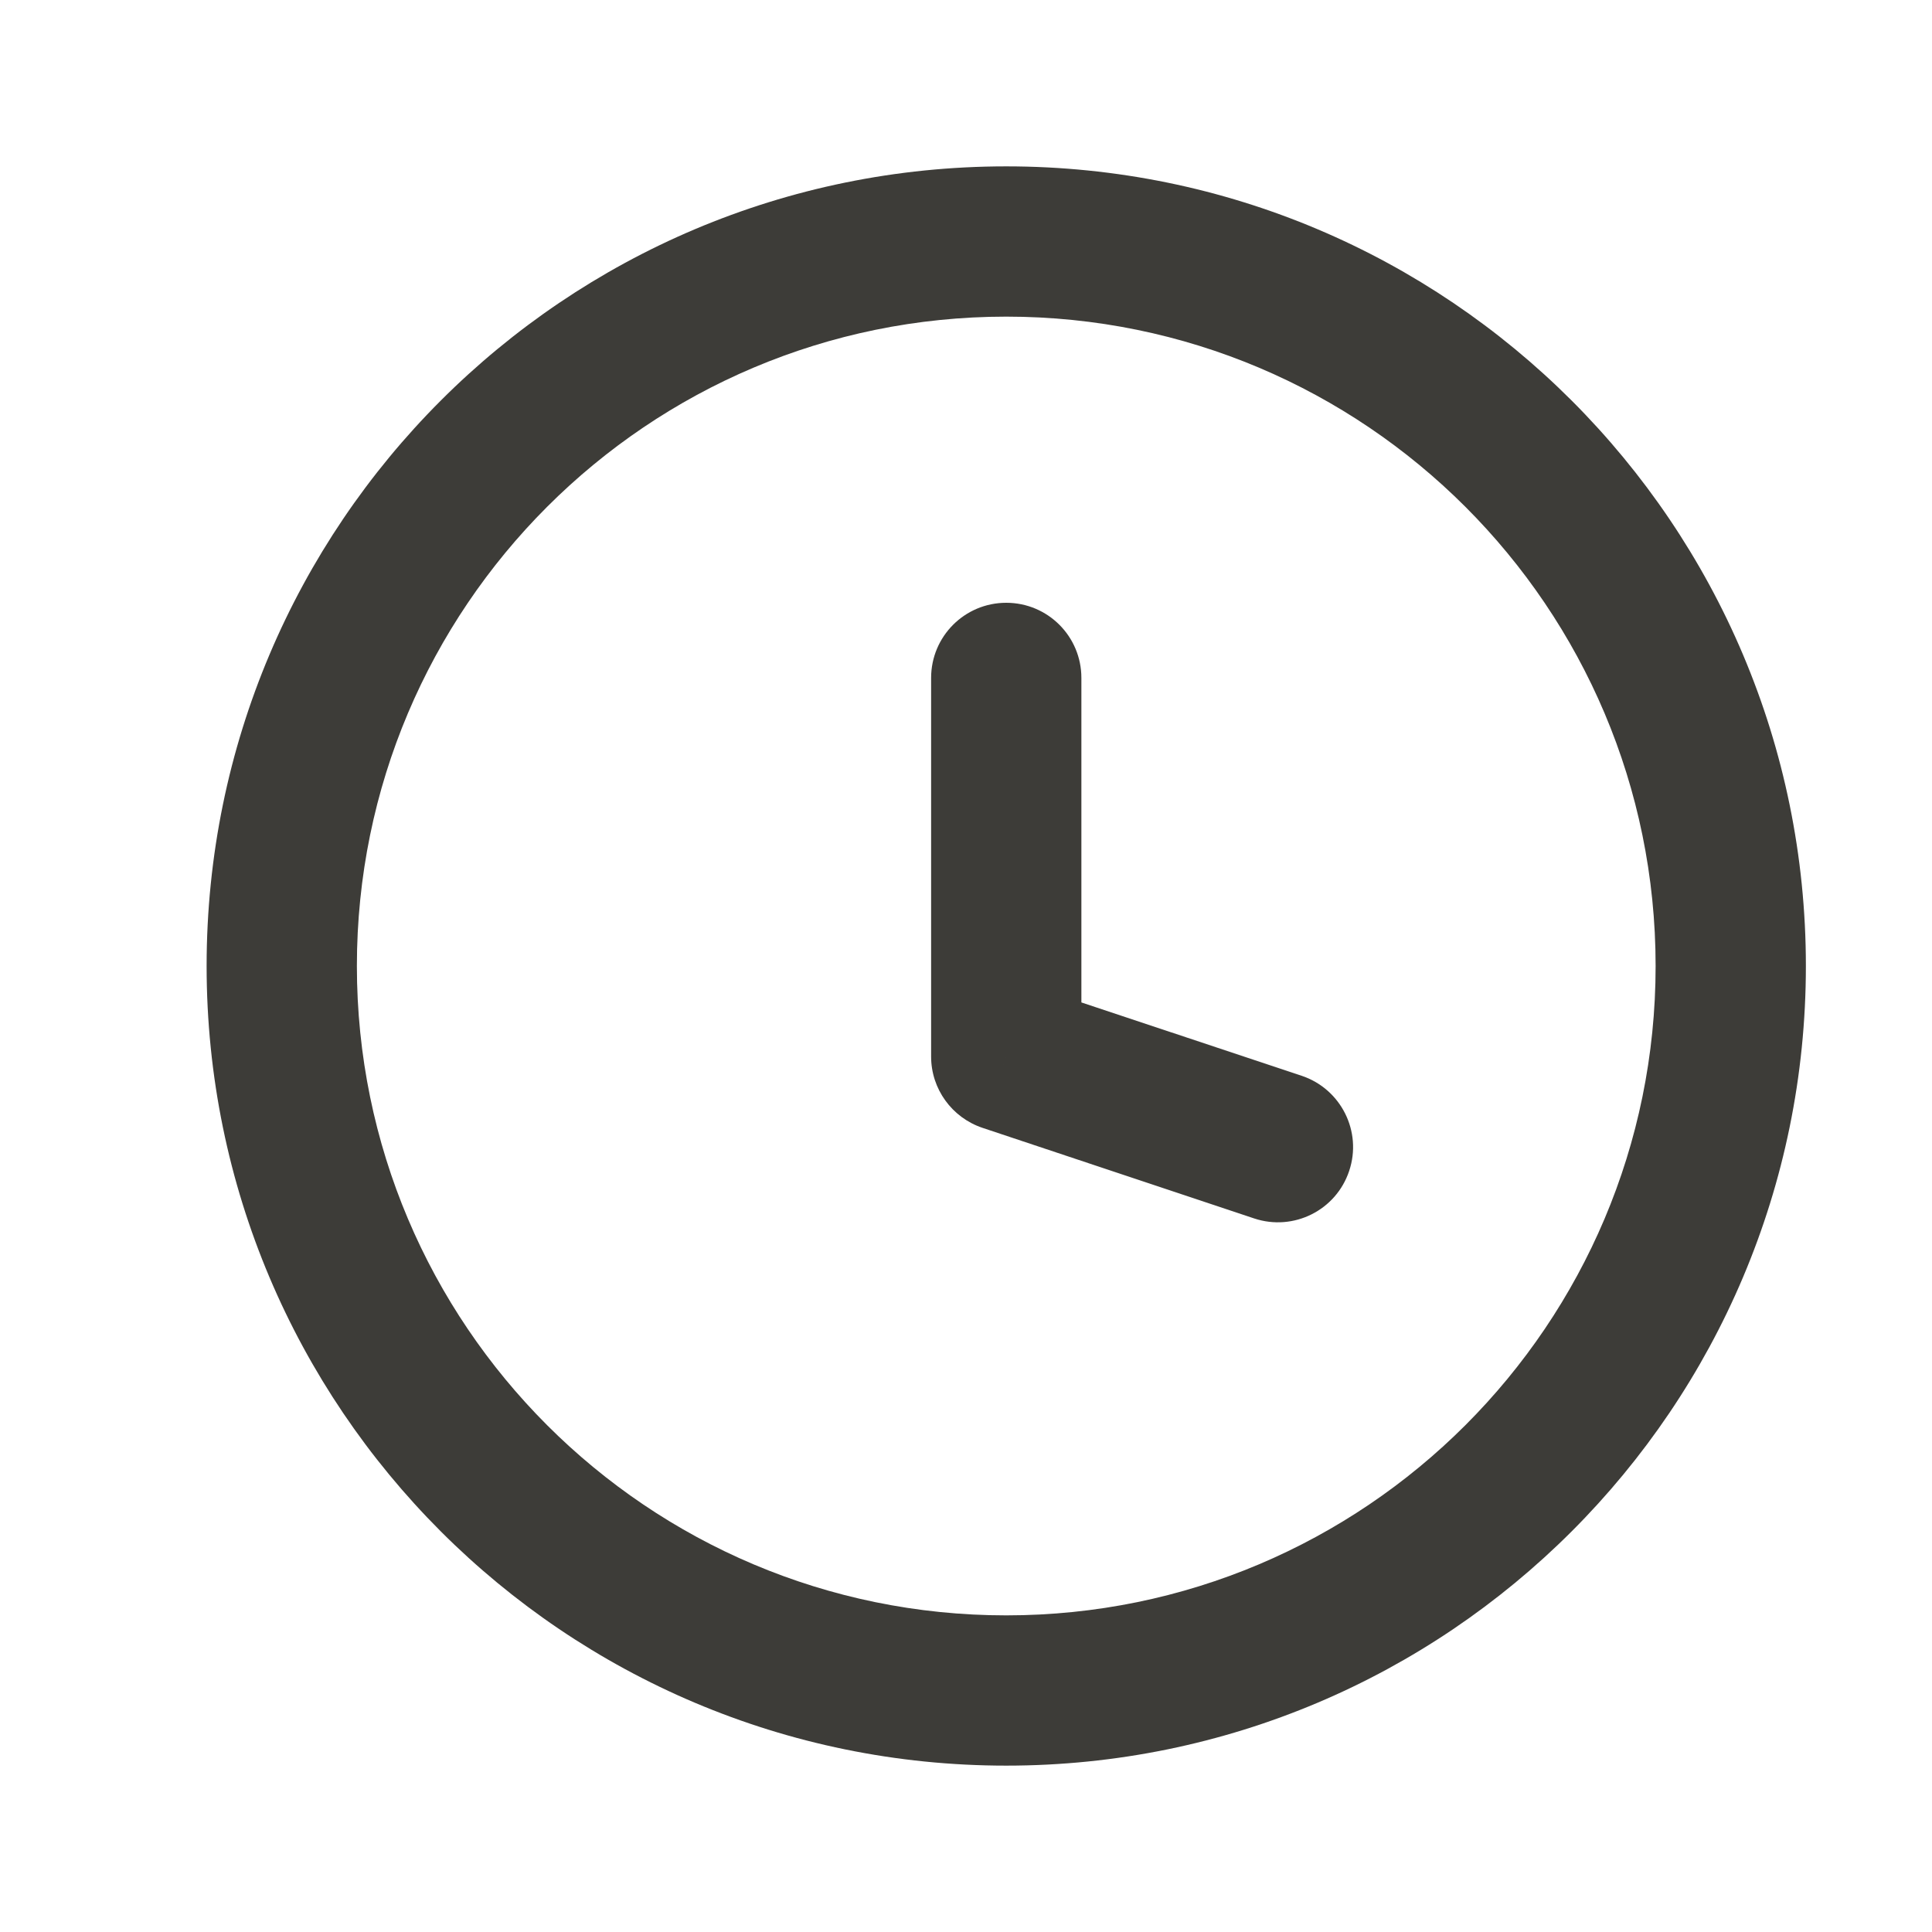 <svg xmlns="http://www.w3.org/2000/svg" width="18" height="18" viewBox="0 0 18 18" fill="none"><path d="M11.685 11.352C12.052 11.474 12.448 11.276 12.57 10.909C12.693 10.542 12.494 10.146 12.128 10.023L11.685 11.352ZM9.375 9.844H8.675C8.675 10.145 8.868 10.412 9.154 10.508L9.375 9.844ZM10.075 6.316C10.075 5.929 9.762 5.616 9.375 5.616C8.988 5.616 8.675 5.929 8.675 6.316H10.075ZM12.128 10.023L9.596 9.18L9.154 10.508L11.685 11.352L12.128 10.023ZM10.075 9.844V6.316H8.675V9.844H10.075ZM15.425 9C15.425 12.341 12.716 15.05 9.375 15.05V16.45C13.489 16.45 16.825 13.114 16.825 9H15.425ZM9.375 15.05C6.034 15.05 3.325 12.341 3.325 9H1.925C1.925 13.114 5.26 16.45 9.375 16.45V15.05ZM3.325 9C3.325 5.659 6.034 2.95 9.375 2.95V1.55C5.26 1.55 1.925 4.885 1.925 9H3.325ZM9.375 2.95C12.716 2.95 15.425 5.659 15.425 9H16.825C16.825 4.885 13.489 1.55 9.375 1.55V2.95Z" fill="#3D3C38"></path></svg>